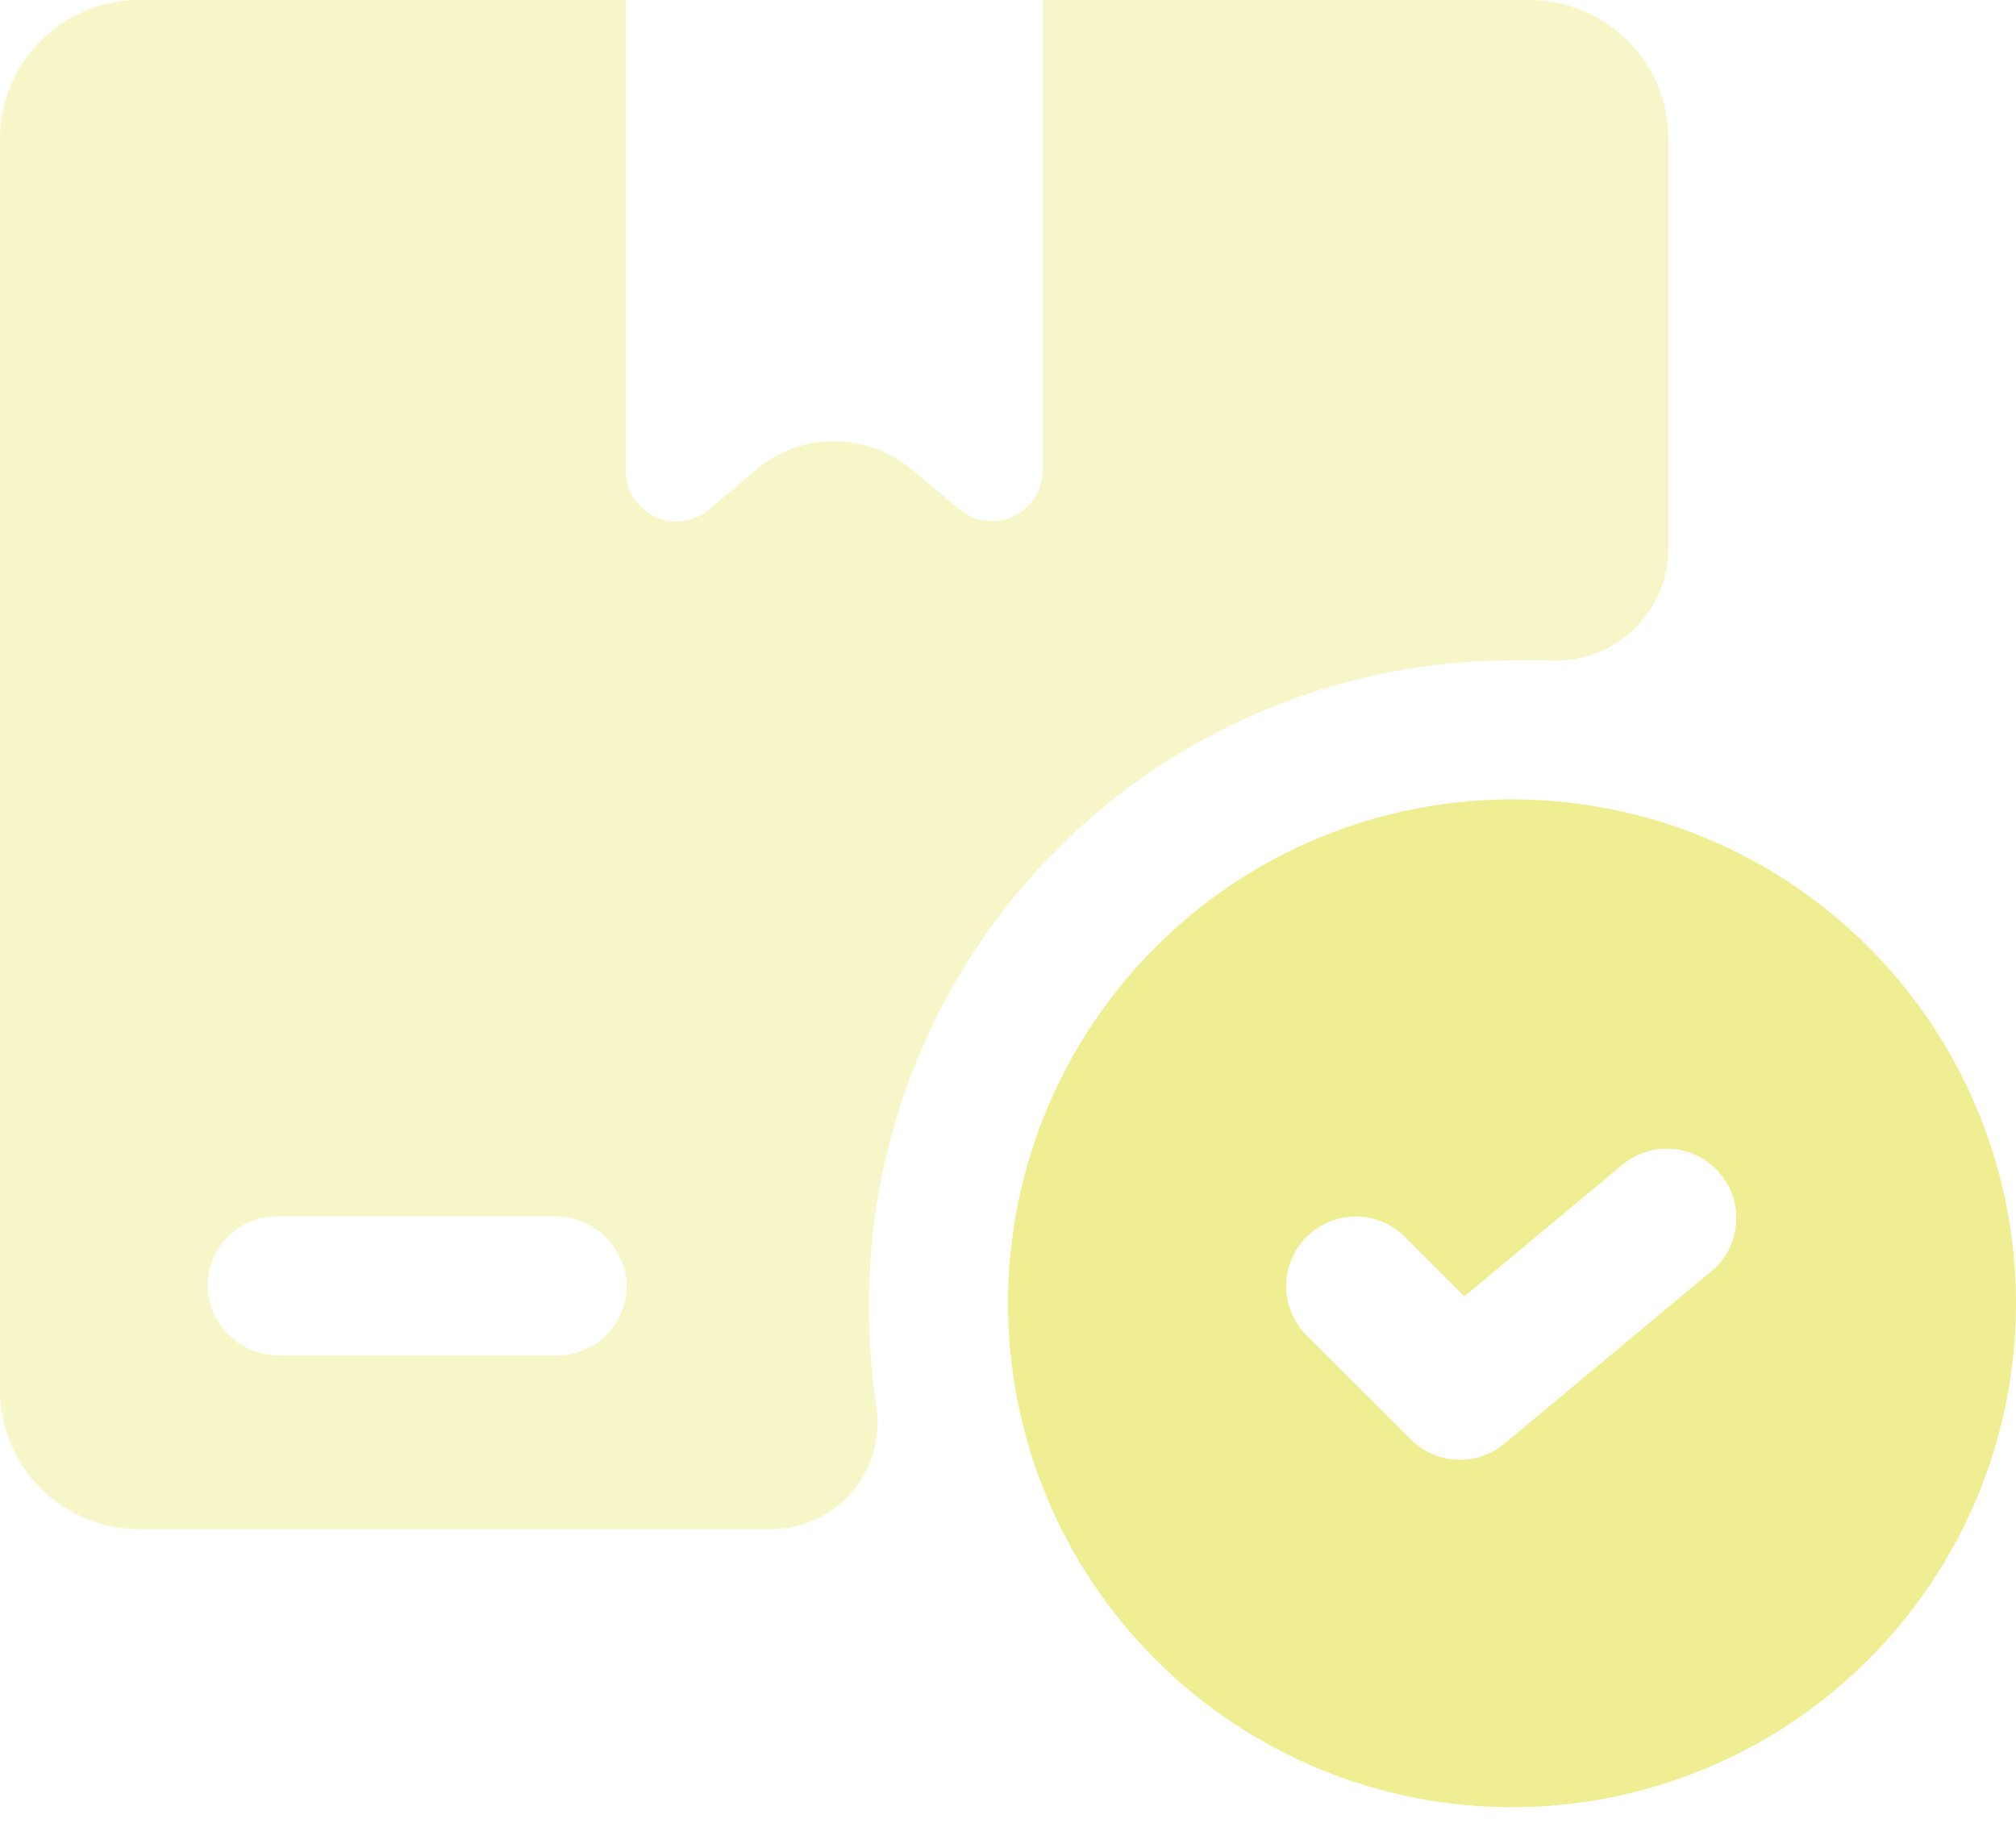<svg width="48" height="44" viewBox="0 0 48 44" fill="none" xmlns="http://www.w3.org/2000/svg">
<path d="M36 19.035C32.817 19.035 29.765 20.299 27.515 22.55C25.264 24.8 24 27.852 24 31.035C24 34.218 25.264 37.27 27.515 39.52C29.765 41.771 32.817 43.035 36 43.035C39.182 43.035 42.235 41.771 44.485 39.52C46.736 37.27 48 34.218 48 31.035C48 27.852 46.736 24.8 44.485 22.55C42.235 20.299 39.182 19.035 36 19.035V19.035ZM40.783 30.241L35.818 34.379C35.501 34.642 35.097 34.778 34.685 34.76C34.274 34.741 33.884 34.57 33.592 34.279L31.109 31.797C30.69 31.378 30.527 30.769 30.68 30.197C30.833 29.625 31.28 29.179 31.851 29.026C32.423 28.873 33.032 29.036 33.451 29.455L34.866 30.87L38.673 27.7C39.129 27.347 39.736 27.257 40.276 27.463C40.815 27.669 41.208 28.14 41.313 28.707C41.418 29.274 41.221 29.855 40.792 30.241L40.783 30.241Z" fill="#EFEE93"/>
<path opacity="0.5" d="M20.689 31.035C20.694 26.975 22.308 23.084 25.179 20.214C28.049 17.343 31.94 15.729 36 15.724H36.827C37.566 15.784 38.297 15.535 38.846 15.036C39.395 14.538 39.712 13.834 39.724 13.093V3.31C39.724 2.432 39.375 1.59 38.754 0.969C38.133 0.349 37.291 0 36.413 0H24.827V11.197C24.828 11.668 24.556 12.096 24.13 12.295C23.704 12.494 23.201 12.427 22.841 12.124L21.699 11.173C21.182 10.743 20.531 10.507 19.858 10.507C19.185 10.507 18.534 10.743 18.016 11.173L16.883 12.133C16.522 12.437 16.017 12.502 15.59 12.301C15.163 12.1 14.892 11.669 14.896 11.197V3.78835e-05H3.31C2.432 3.78835e-05 1.59 0.349 0.969 0.969C0.349 1.591 0 2.433 0 3.31V33.103C0 33.981 0.349 34.823 0.969 35.444C1.591 36.065 2.433 36.413 3.31 36.413H18.381C19.12 36.409 19.821 36.081 20.298 35.516C20.776 34.951 20.982 34.206 20.863 33.476C20.739 32.668 20.681 31.852 20.69 31.034L20.689 31.035ZM13.241 32.276H6.712C6.305 32.292 5.906 32.162 5.586 31.911C5.266 31.659 5.046 31.301 4.965 30.902C4.882 30.417 5.018 29.92 5.338 29.545C5.658 29.171 6.128 28.959 6.621 28.966H13.15C13.557 28.95 13.956 29.079 14.276 29.331C14.596 29.583 14.816 29.94 14.896 30.339C14.98 30.825 14.844 31.322 14.524 31.696C14.204 32.071 13.734 32.283 13.241 32.276V32.276Z" fill="#EFEE93"/>
</svg>
